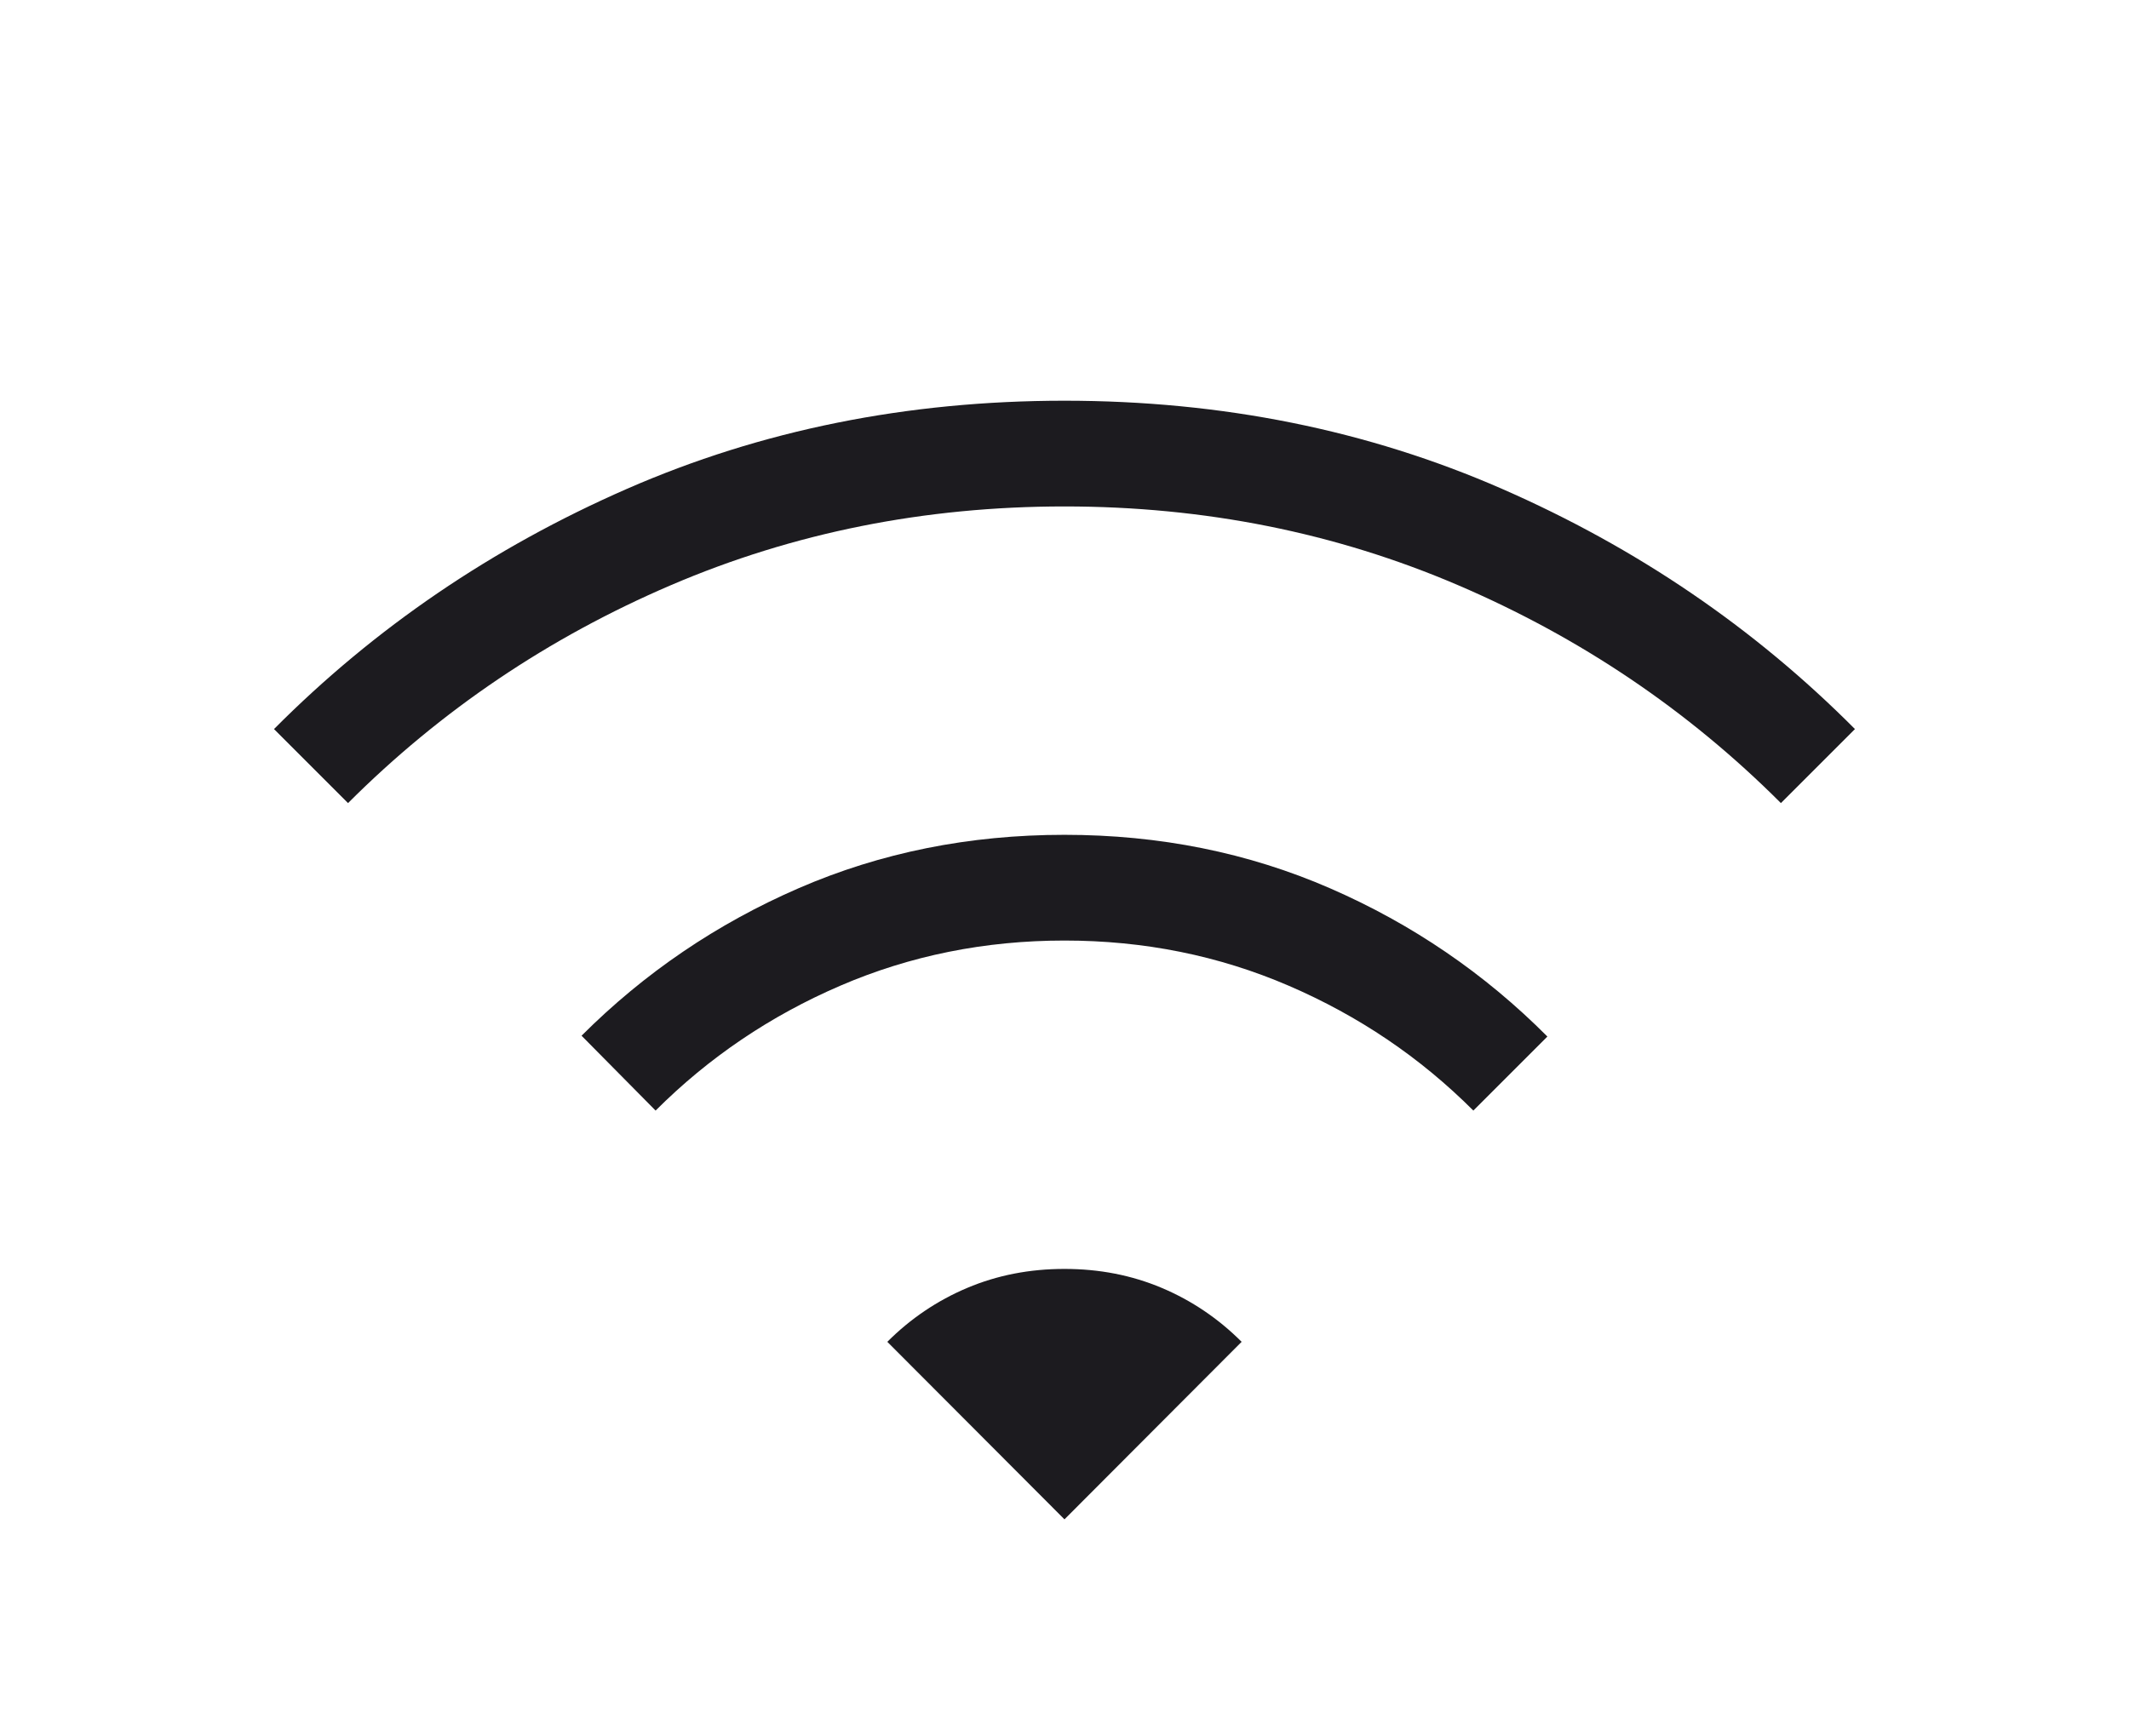 <svg width="76" height="62" viewBox="0 0 76 62" fill="none" xmlns="http://www.w3.org/2000/svg">
<mask id="mask0_48_32" style="mask-type:alpha" maskUnits="userSpaceOnUse" x="7" y="0" width="62" height="62">
<rect x="7" width="62" height="62" fill="#D9D9D9"/>
</mask>
<g mask="url(#mask0_48_32)">
<path d="M23.403 39.654L20.76 36.981C23.003 34.739 25.587 32.983 28.513 31.713C31.439 30.443 34.601 29.808 37.999 29.808C41.397 29.808 44.559 30.445 47.486 31.72C50.412 32.995 52.996 34.759 55.238 37.011L52.595 39.654C50.701 37.76 48.505 36.274 46.008 35.198C43.51 34.121 40.841 33.583 37.999 33.583C35.157 33.583 32.488 34.121 29.991 35.198C27.494 36.274 25.298 37.76 23.403 39.654ZM12.424 28.675L9.781 26.032C13.378 22.415 17.576 19.557 22.375 17.457C27.174 15.357 32.382 14.308 37.999 14.308C43.616 14.308 48.824 15.357 53.623 17.457C58.422 19.557 62.62 22.415 66.217 26.032L63.574 28.675C60.259 25.36 56.416 22.766 52.046 20.893C47.676 19.02 42.994 18.083 37.999 18.083C33.005 18.083 28.323 19.02 23.952 20.893C19.582 22.766 15.739 25.36 12.424 28.675ZM37.999 54.25L44.323 47.911C43.492 47.08 42.542 46.438 41.472 45.986C40.402 45.534 39.245 45.308 37.999 45.308C36.754 45.308 35.596 45.534 34.527 45.986C33.457 46.438 32.506 47.08 31.675 47.911L37.999 54.25Z" fill="#1C1B1F"/>
</g>
</svg>
